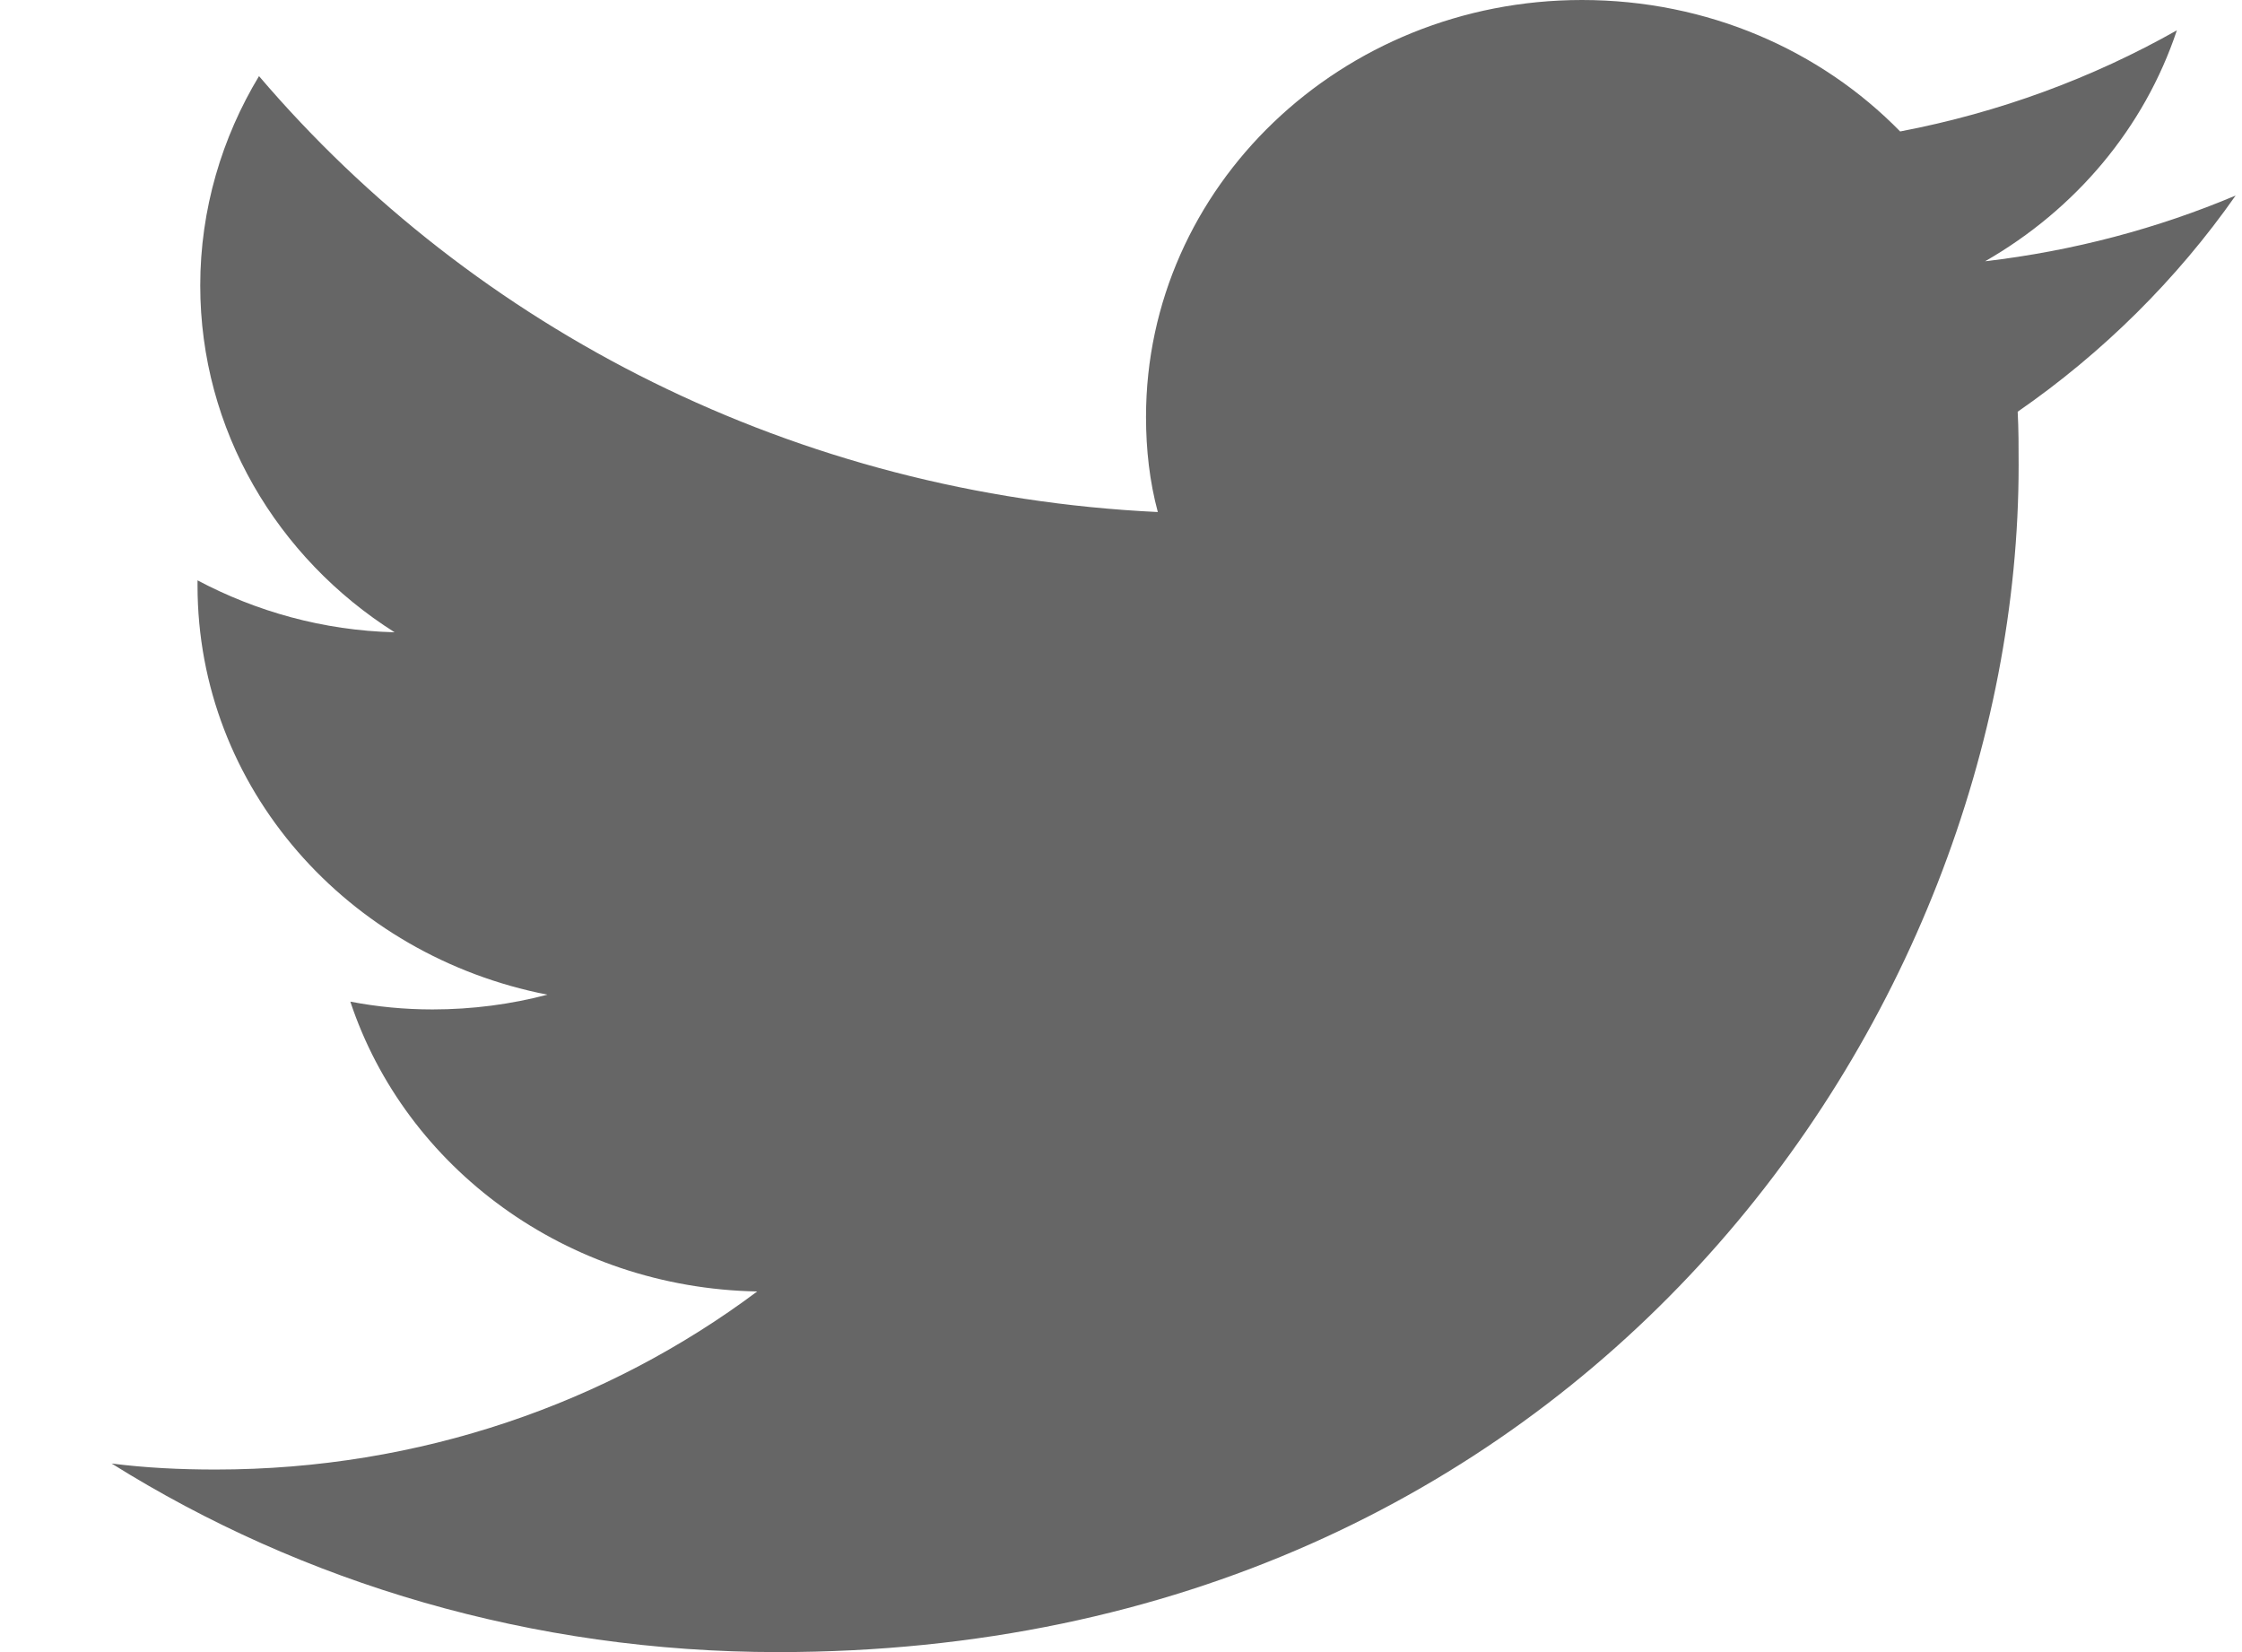 <svg width="19" height="14" viewBox="0 0 19 14" fill="none" xmlns="http://www.w3.org/2000/svg">
<path d="M6.593 14C13.39 14 17.107 8.613 17.107 3.943C17.107 3.79 17.107 3.636 17.099 3.489C17.819 2.991 18.448 2.368 18.946 1.657C18.287 1.935 17.574 2.126 16.823 2.214C17.59 1.774 18.172 1.085 18.448 0.257C17.735 0.66 16.946 0.953 16.103 1.114C15.429 0.425 14.471 0 13.406 0C11.367 0 9.712 1.583 9.712 3.533C9.712 3.812 9.743 4.083 9.812 4.339C6.739 4.193 4.019 2.785 2.195 0.645C1.881 1.165 1.697 1.774 1.697 2.419C1.697 3.643 2.348 4.728 3.344 5.358C2.739 5.343 2.172 5.182 1.674 4.918C1.674 4.933 1.674 4.948 1.674 4.962C1.674 6.677 2.946 8.099 4.639 8.429C4.333 8.51 4.003 8.554 3.666 8.554C3.429 8.554 3.199 8.532 2.969 8.488C3.436 9.895 4.8 10.914 6.417 10.944C5.153 11.889 3.559 12.453 1.827 12.453C1.528 12.453 1.237 12.439 0.946 12.402C2.563 13.414 4.509 14 6.593 14" fill="#666666"/>
</svg>
